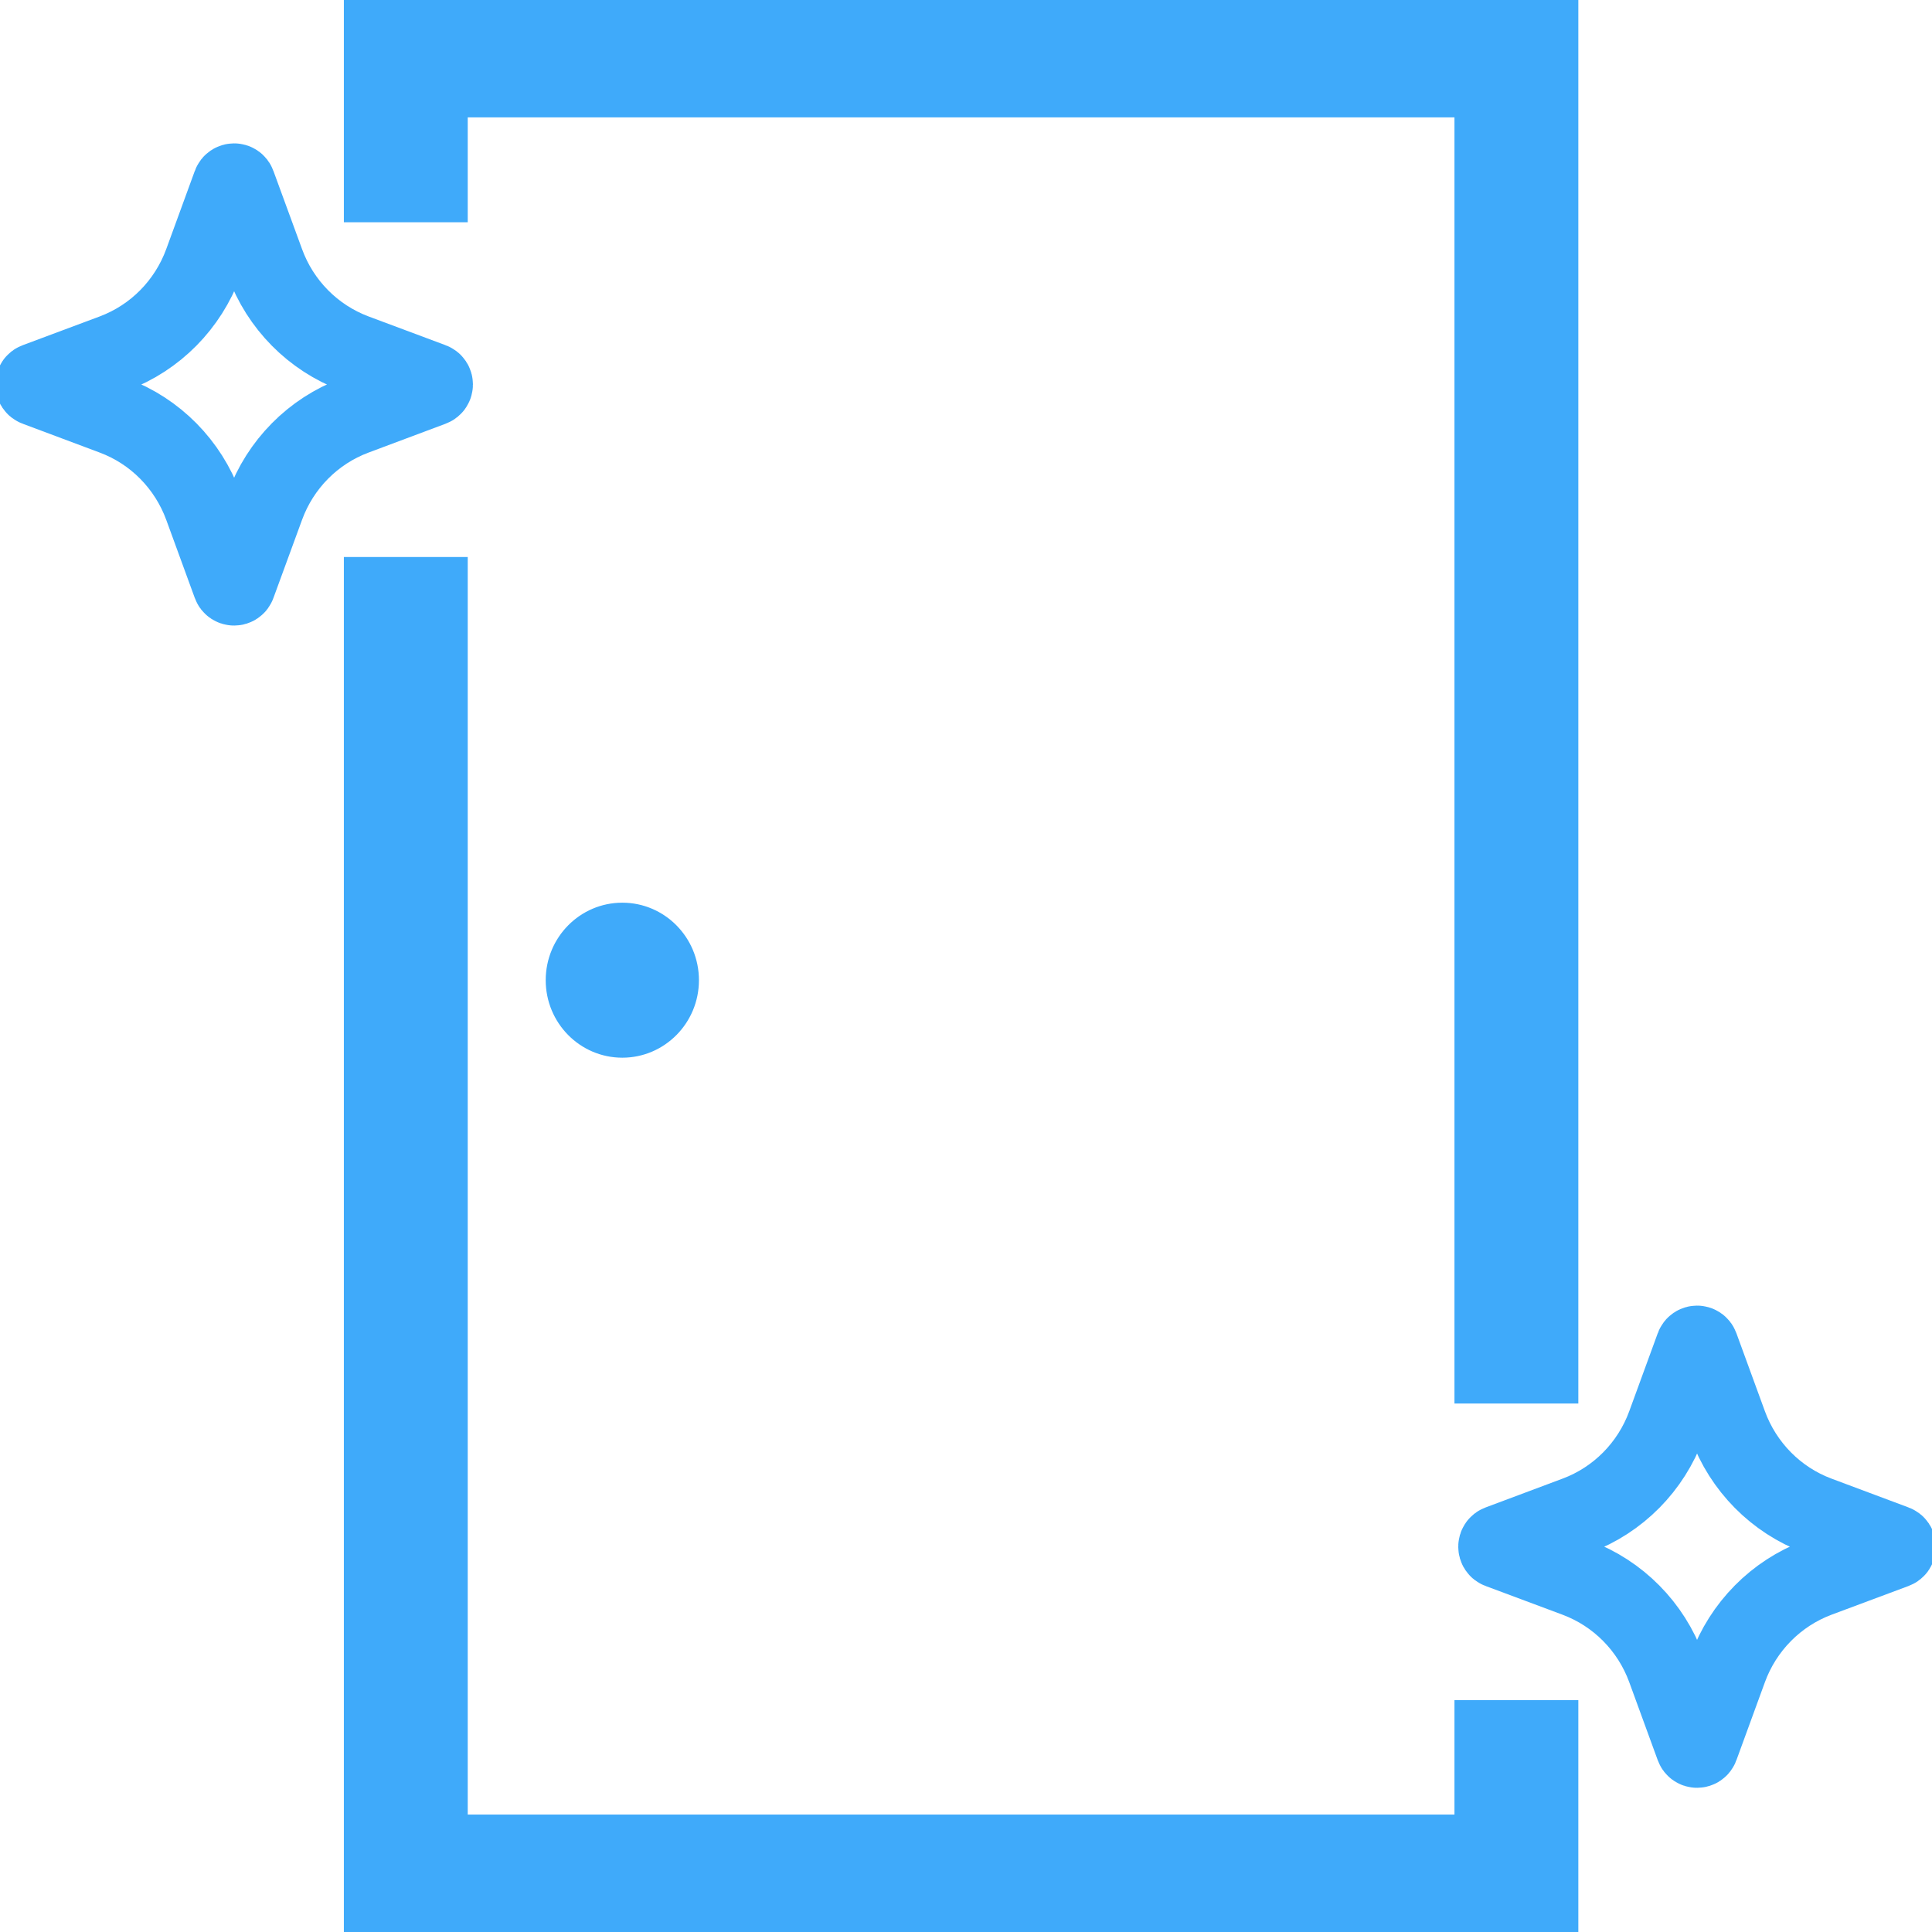 <svg width="26" height="26" viewBox="0 0 26 26" fill="none" xmlns="http://www.w3.org/2000/svg">
<g clip-path="url(#clip0_427_3218)">
<path d="M3.565 6.815L3.18 7.866C3.171 7.894 3.131 7.894 3.121 7.866L2.737 6.815C2.53 6.249 2.089 5.802 1.529 5.593L0.49 5.204C0.462 5.194 0.462 5.154 0.49 5.144L1.529 4.756C2.089 4.546 2.53 4.1 2.737 3.533L3.121 2.482C3.131 2.454 3.171 2.454 3.18 2.482L3.565 3.533C3.771 4.1 4.213 4.546 4.773 4.756L5.812 5.144C5.84 5.154 5.84 5.194 5.812 5.204L4.773 5.593C4.213 5.802 3.771 6.249 3.565 6.815Z" stroke="#3FAAFA" stroke-width="1.063" stroke-miterlimit="10"/>
<path d="M23.252 22.456L22.868 23.507C22.858 23.535 22.819 23.535 22.809 23.507L22.425 22.456C22.218 21.889 21.776 21.443 21.216 21.233L20.177 20.845C20.149 20.835 20.149 20.795 20.177 20.785L21.216 20.396C21.776 20.187 22.218 19.74 22.425 19.174L22.809 18.123C22.819 18.095 22.858 18.095 22.868 18.123L23.252 19.174C23.459 19.74 23.901 20.187 24.46 20.396L25.5 20.785C25.528 20.795 25.528 20.835 25.5 20.845L24.46 21.233C23.901 21.443 23.459 21.889 23.252 22.456Z" stroke="#3FAAFA" stroke-width="1.063" stroke-miterlimit="10"/>
<path d="M20.407 22.88V25.253H5.461V7.496" stroke="#3FAAFA" stroke-width="1.667" stroke-miterlimit="10"/>
<path d="M5.461 2.991V0.746H20.407V18.888" stroke="#3FAAFA" stroke-width="1.667" stroke-miterlimit="10"/>
<path d="M8.375 14.234C8.944 14.234 9.406 13.767 9.406 13.191C9.406 12.615 8.944 12.148 8.375 12.148C7.805 12.148 7.344 12.615 7.344 13.191C7.344 13.767 7.805 14.234 8.375 14.234Z" fill="#3FAAFA"/>
</g>
<defs>
<clipPath id="clip0_427_3218">
<rect width="26" height="26" fill="white"/>
</clipPath>
</defs>
</svg>
